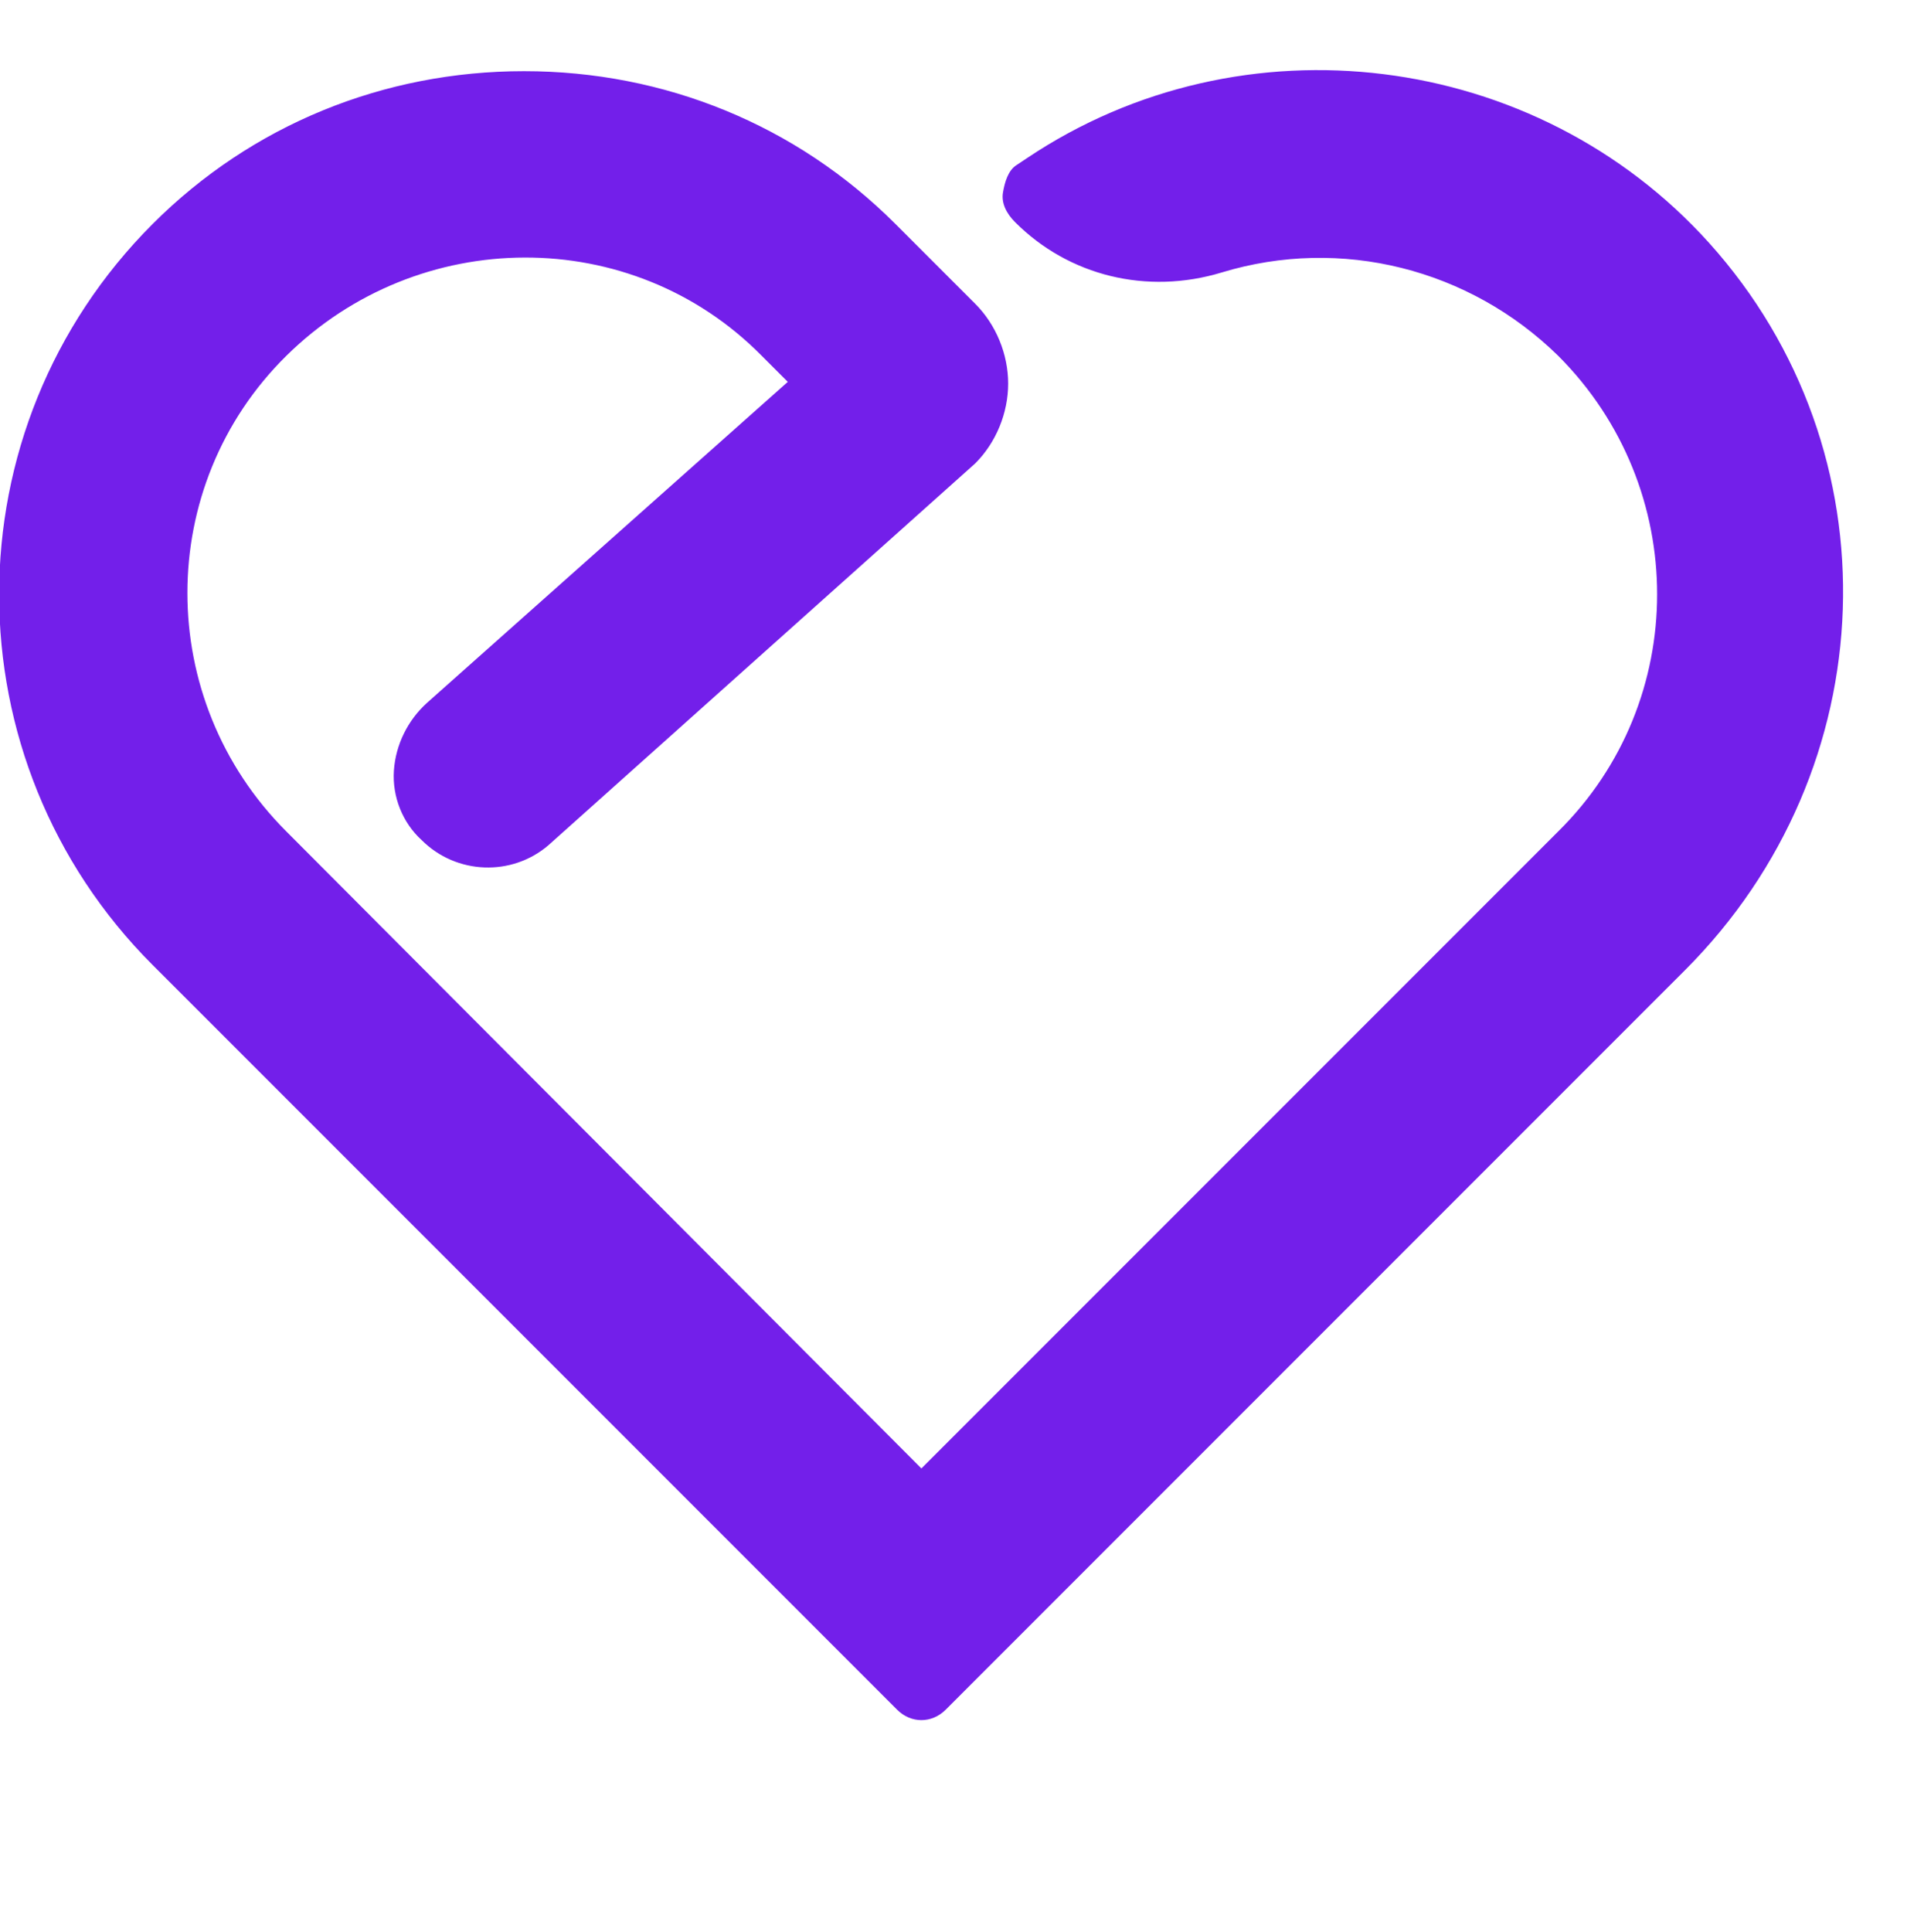 <?xml version="1.0" encoding="utf-8"?>
<!-- Generator: Adobe Illustrator 26.4.1, SVG Export Plug-In . SVG Version: 6.00 Build 0)  -->
<svg version="1.1" id="Ebene_2_00000089534510082794061160000009454397950089286028_"
	 xmlns="http://www.w3.org/2000/svg" xmlns:xlink="http://www.w3.org/1999/xlink" x="0px" y="0px" viewBox="0 0 109.9 111.3"
	 style="enable-background:new 0 0 109.9 111.3;" xml:space="preserve">
<style type="text/css">
	.st0{fill:#731FEA;}
</style>
<g id="Ebene_1-2">
	<g>
		<path class="st0" d="M98.5,14C88.5,2.9,71.6,0.8,59.2,9.1l-0.6,0.4c-0.5,0.3-0.7,1-0.8,1.6s0.2,1.2,0.7,1.7
			c3.1,3.1,7.6,4.2,11.9,2.9c6.9-2.1,14.3-0.2,19.4,4.8c7.6,7.6,7.6,19.9,0,27.4L53.1,84.6L16.5,47.9c-7.6-7.6-7.6-19.9,0-27.4
			s19.9-7.6,27.4,0l1.5,1.5L24.6,40.5c-1.1,1-1.8,2.4-1.9,3.9s0.5,3,1.6,4c2,2,5.2,2.1,7.3,0.3l24.6-22c1.2-1.2,1.9-2.9,1.9-4.6
			s-0.7-3.4-1.9-4.6l-4.6-4.6c-5.7-5.7-13.3-8.8-21.4-8.8S14.5,7.2,8.8,12.9c-11.8,11.8-11.8,30.9,0,42.7l42.9,42.9
			c0.4,0.4,0.9,0.6,1.4,0.6s1-0.2,1.4-0.6l42.6-42.6C108.7,44.3,109.3,26,98.5,14L98.5,14z"/>
	</g>
</g>
</svg>
